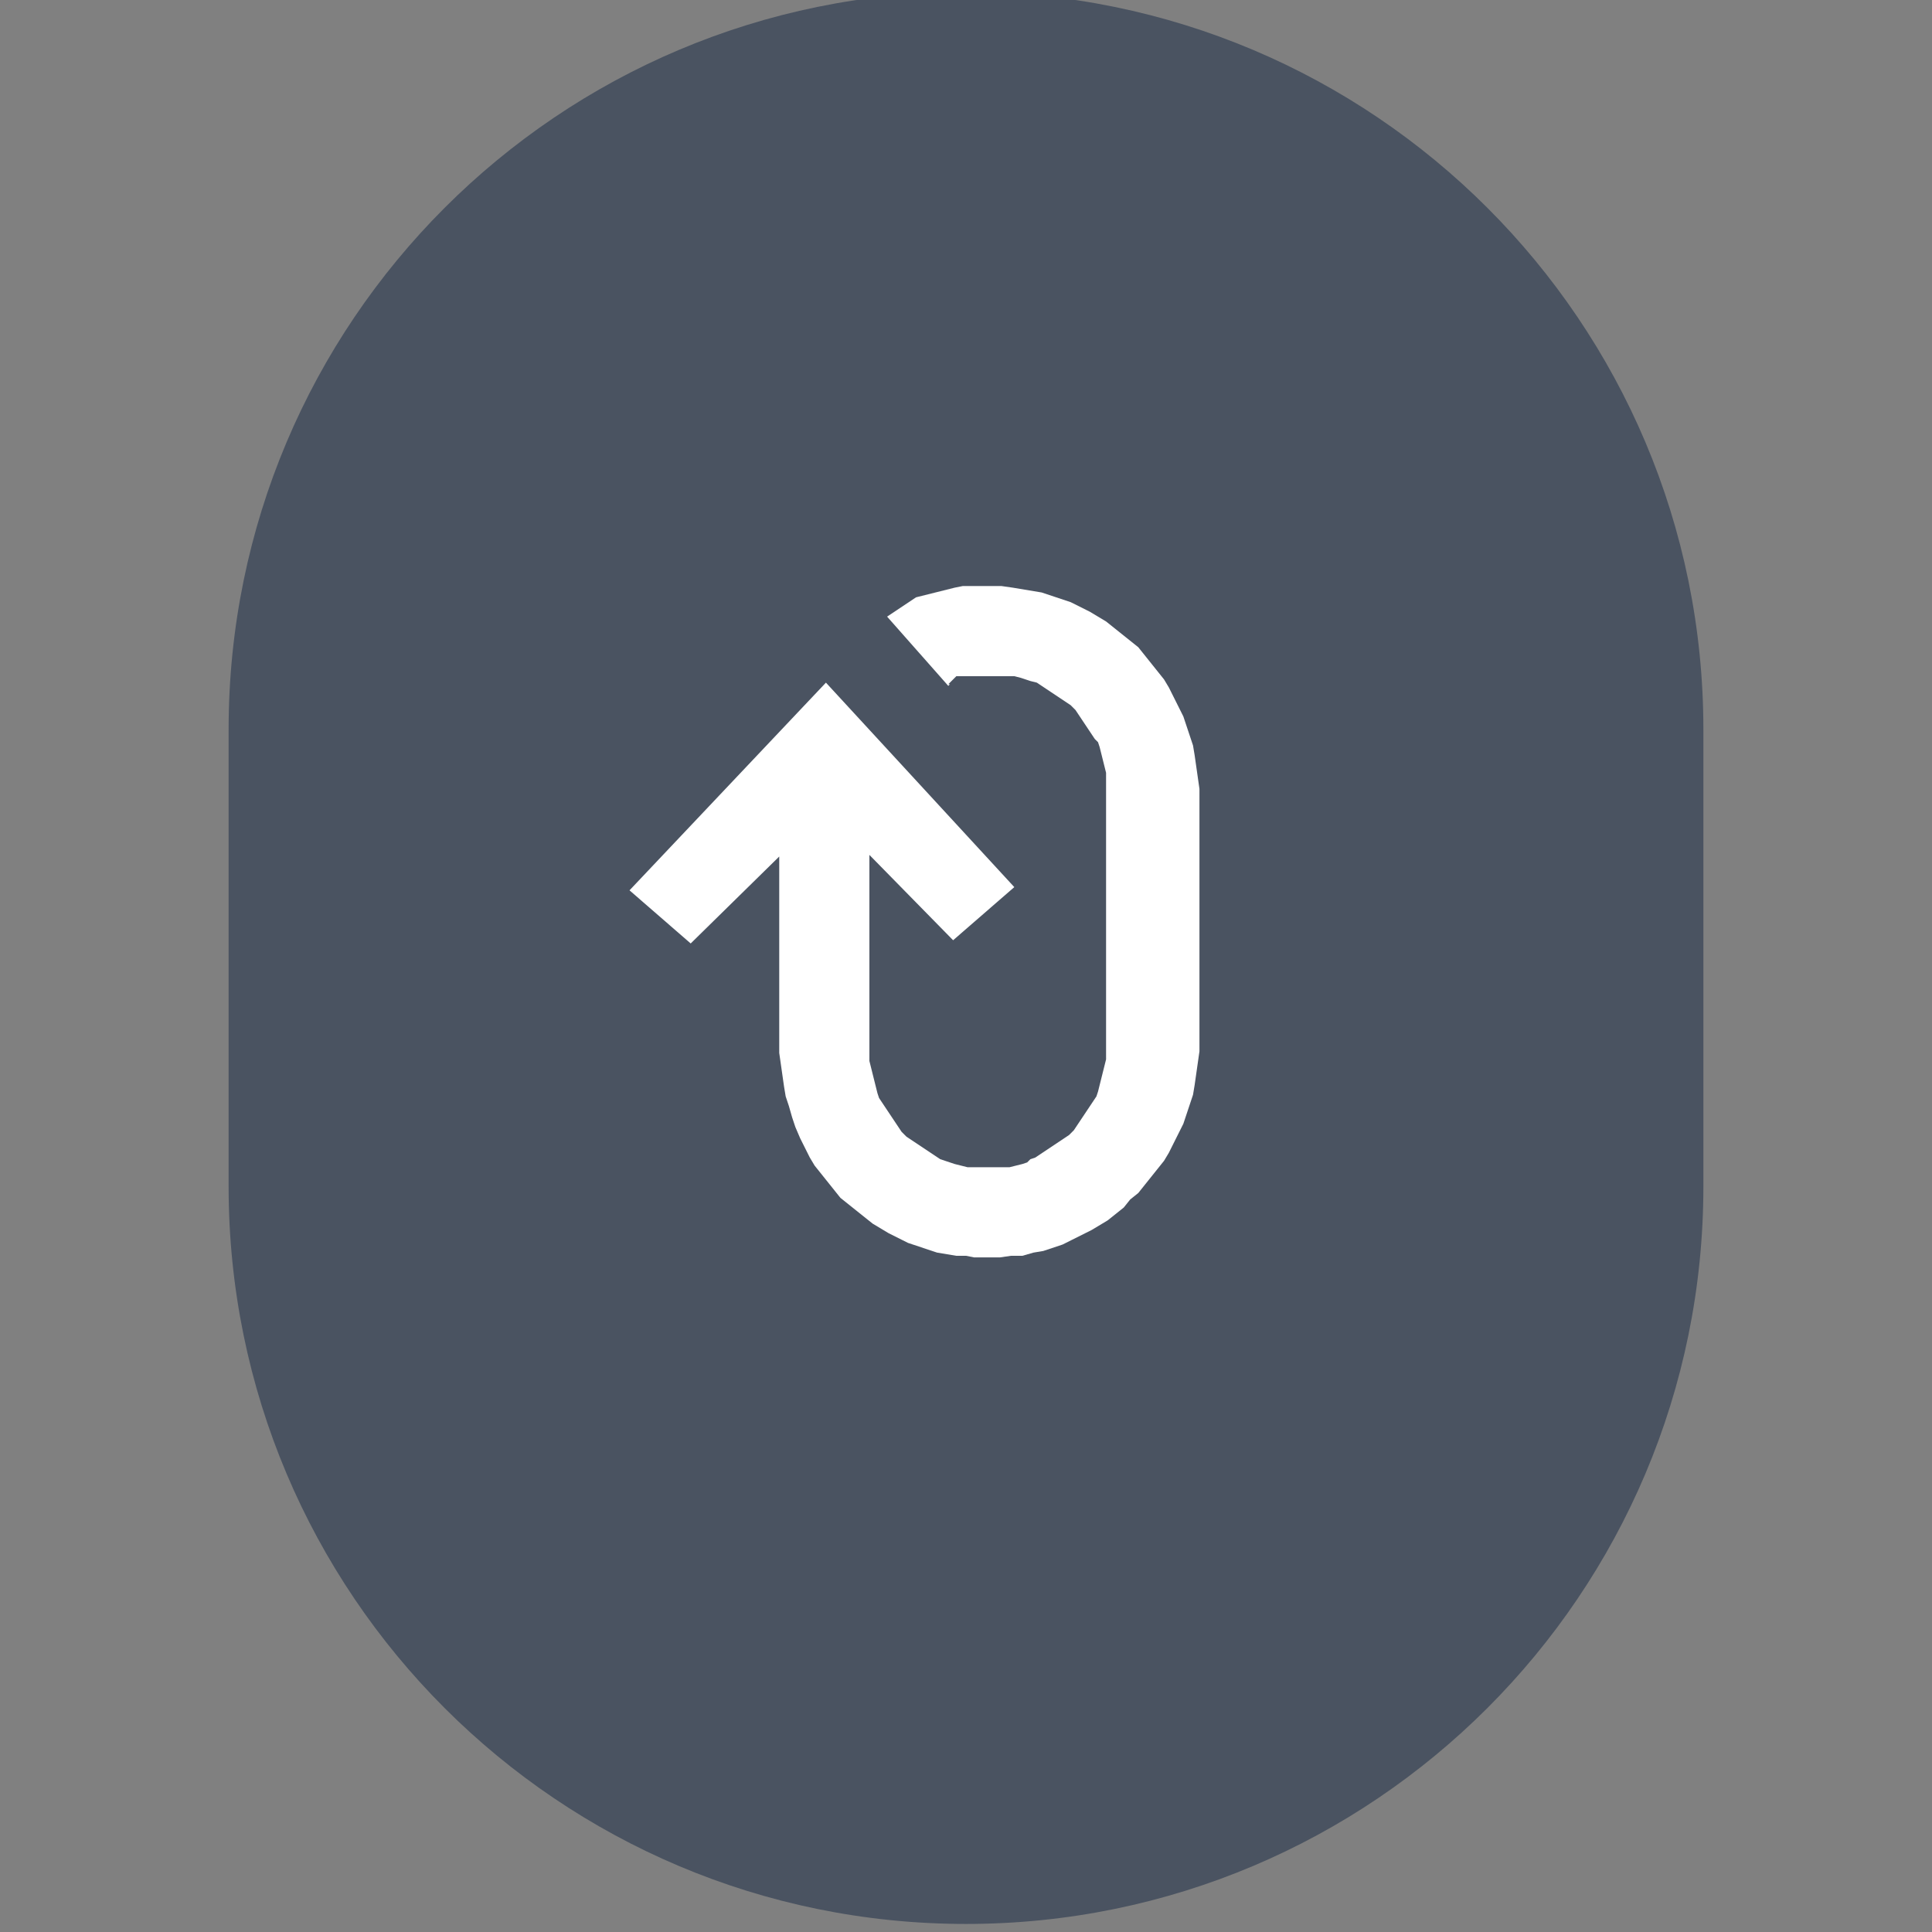 <?xml version="1.0" encoding="utf-8"?>
<!-- Generator: Adobe Illustrator 27.9.0, SVG Export Plug-In . SVG Version: 6.00 Build 0)  -->
<svg version="1.1" id="Ebene_1" xmlns="http://www.w3.org/2000/svg" xmlns:xlink="http://www.w3.org/1999/xlink" x="0px" y="0px"
	 viewBox="0 0 120 120" style="enable-background:new 0 0 120 120;" xml:space="preserve">
<rect x="0" y="0" width="120" height="120" fill="#808080" stroke="none"/>
<style type="text/css">
	.st0{fill:#4A5361;}
	.st1{fill-rule:evenodd;clip-rule:evenodd;fill:#FFFFFF;}
</style>
<g>
	<path class="st0" d="M60,119.5L60,119.5c-25.3,0-45.8-20.5-45.8-45.8V45.3C14.2,20,34.7-0.5,60-0.5h0c25.3,0,45.8,20.5,45.8,45.8
		v28.4C105.8,99,85.3,119.5,60,119.5z"/>
	<path id="Reset_00000138560409686179616690000013823215483638147463_" class="st1" d="M62.2,36.4l0.7,0.1l0.6,0.1l0.6,0.1l0.6,0.1
		l0.6,0.2l0.6,0.2l0.6,0.2l0.6,0.3l0.6,0.3l0.5,0.3l0.5,0.3l0.5,0.4l0.5,0.4l0.5,0.4l0.5,0.4l0.4,0.5l0.4,0.5l0.4,0.5l0.4,0.5
		l0.3,0.5l0.3,0.6l0.3,0.6l0.3,0.6l0.2,0.6l0.2,0.6l0.2,0.6l0.1,0.6l0.1,0.7l0.1,0.7l0.1,0.7l0,0.7v14.9l0,0.7L74.4,66l-0.1,0.7
		l-0.1,0.7L74.1,68l-0.2,0.6l-0.2,0.6l-0.2,0.6l-0.3,0.6l-0.3,0.6l-0.3,0.6l-0.3,0.5l-0.4,0.5l-0.4,0.5l-0.4,0.5l-0.4,0.5l-0.5,0.4
		L69.8,75l-0.5,0.4l-0.5,0.4l-0.5,0.3l-0.5,0.3l-0.6,0.3l-0.6,0.3L66,77.3l-0.6,0.2l-0.6,0.2l-0.6,0.1L63.5,78L62.8,78l-0.7,0.1
		l-0.7,0h-0.2l-0.7,0L60,78L59.4,78l-0.6-0.1l-0.6-0.1l-0.6-0.2l-0.6-0.2l-0.6-0.2l-0.6-0.3l-0.6-0.3l-0.5-0.3l-0.5-0.3l-0.5-0.4
		l-0.5-0.4l-0.5-0.4l-0.5-0.4l-0.4-0.5l-0.4-0.5l-0.4-0.5l-0.4-0.5l-0.3-0.5l-0.3-0.6l-0.3-0.6L49.4,70l-0.2-0.6L49,68.7l-0.2-0.6
		l-0.1-0.6l-0.1-0.7l-0.1-0.7l-0.1-0.7l0-0.7V53.2l-5.5,5.4l-3.8-3.3l12.2-12.9l11.7,12.7l-3.8,3.3L54,53.1v11.6l0,0.4l0,0.4l0,0.4
		l0.1,0.4l0.1,0.4l0.1,0.4l0.1,0.4l0.1,0.4l0.1,0.3l0.2,0.3l0.2,0.3l0.2,0.3l0.2,0.3l0.2,0.3l0.2,0.3l0.2,0.3l0.3,0.3l0.3,0.2
		l0.3,0.2l0.3,0.2l0.3,0.2l0.3,0.2l0.3,0.2l0.3,0.2l0.3,0.1l0.3,0.1l0.3,0.1l0.4,0.1l0.4,0.1l0.4,0l0.4,0l0.4,0h0.2l0.4,0l0.4,0
		l0.4,0l0.4-0.1l0.4-0.1l0.3-0.1L64,72l0.3-0.1l0.3-0.2l0.3-0.2l0.3-0.2l0.3-0.2l0.3-0.2l0.3-0.2l0.3-0.2l0.3-0.3l0.2-0.3l0.2-0.3
		l0.2-0.3l0.2-0.3l0.2-0.3l0.2-0.3l0.2-0.3l0.1-0.3l0.1-0.4l0.1-0.4l0.1-0.4l0.1-0.4l0.1-0.4l0-0.4l0-0.4l0-0.4V49.6l0-0.4l0-0.4
		l0-0.4L68.7,48l-0.1-0.4l-0.1-0.4l-0.1-0.4l-0.1-0.4l-0.1-0.3L68,45.9l-0.2-0.3l-0.2-0.3L67.4,45l-0.2-0.3L67,44.4l-0.2-0.3
		l-0.3-0.3l-0.3-0.2l-0.3-0.2l-0.3-0.2L65.3,43L65,42.8l-0.3-0.2l-0.3-0.2L64,42.3l-0.3-0.1l-0.3-0.1L63,42L62.6,42l-0.4,0l-0.4,0
		l-0.4,0h-0.2l-0.2,0l-0.2,0l-0.2,0l-0.2,0l-0.2,0l-0.2,0l-0.2,0l-0.2,0l-0.2,0l-0.1,0.1l-0.1,0.1l-0.1,0.1l-0.1,0.1l-0.1,0.1
		L59,42.5l-0.1,0.1v0l-3.8-4.3l0.6-0.4l0.3-0.2l0.3-0.2l0.3-0.2l0.3-0.2l0.4-0.1l0.4-0.1l0.4-0.1l0.4-0.1l0.4-0.1l0.4-0.1l0.5-0.1
		l0.5,0l0.5,0l0.5,0h0.2L62.2,36.4z"/>
</g>
</svg>